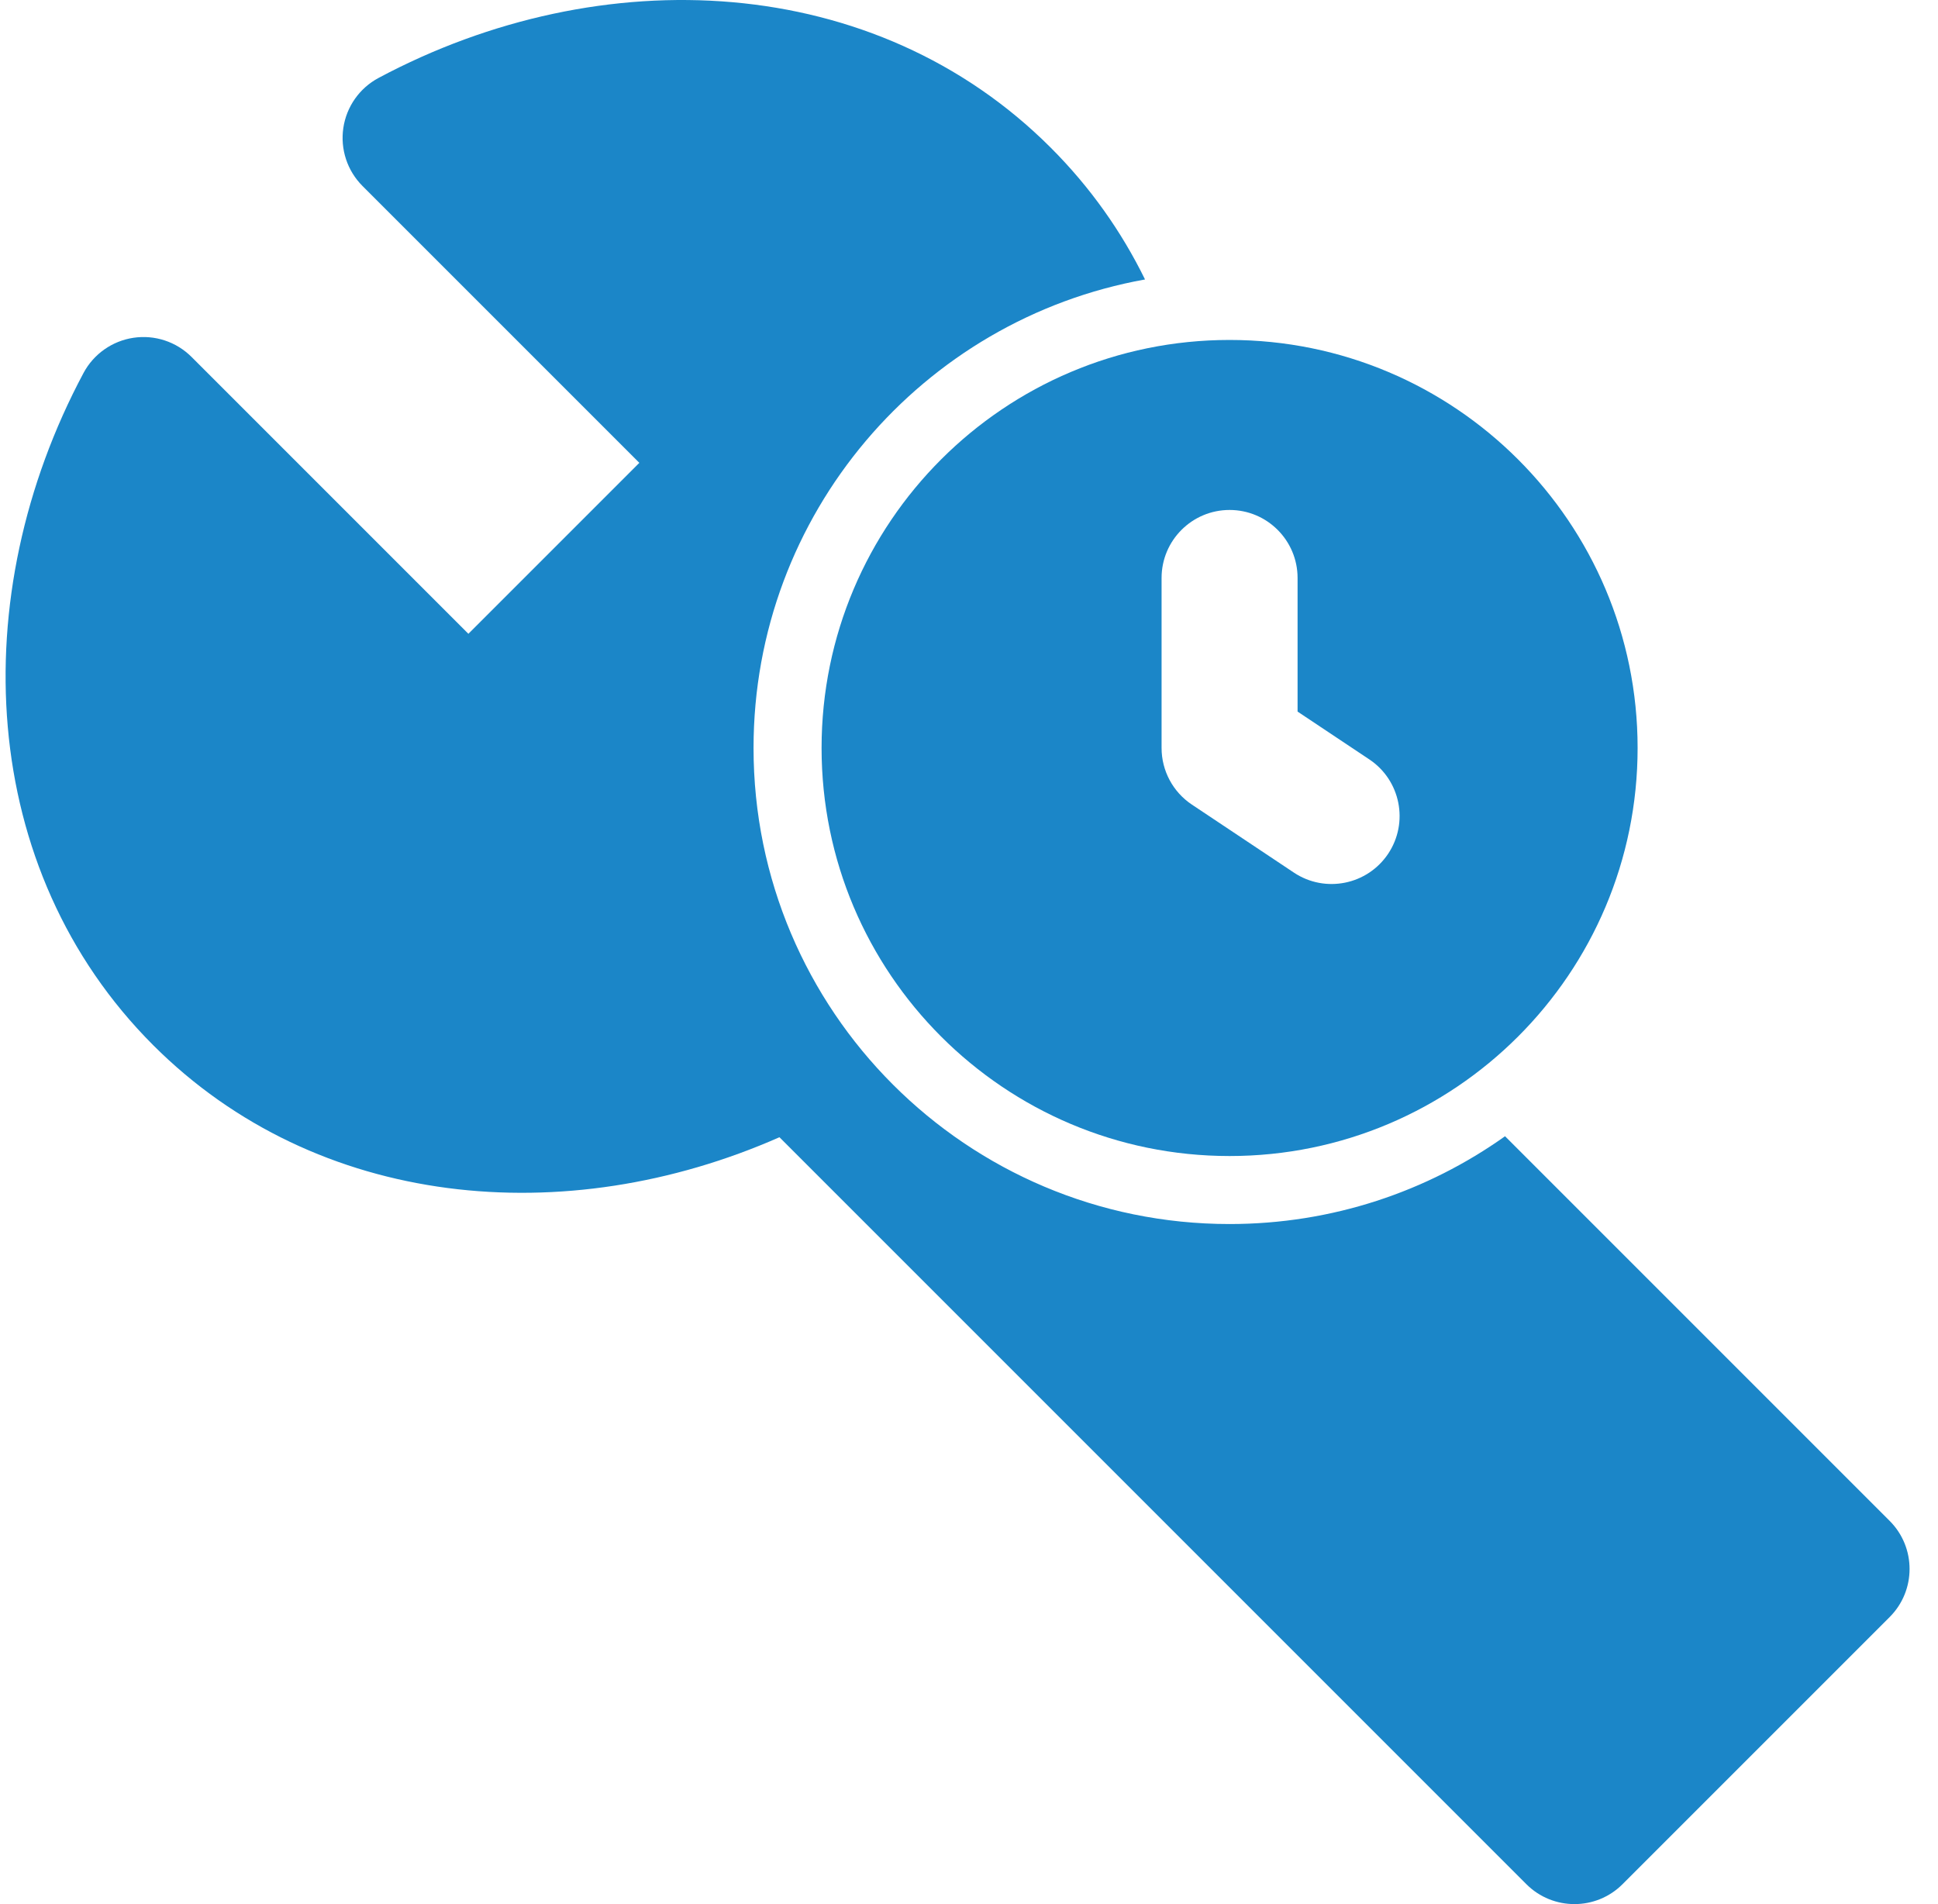 <svg xmlns="http://www.w3.org/2000/svg" width="57" height="56" viewBox="0 0 57 56" fill="none"><g clip-path="url(#clip0_422_254)"><path d="M30.903 4.342C25.736 -0.825 17.7 -1.214 11.134 2.292C10.576 2.59 10.191 3.135 10.098 3.762C10.005 4.389 10.214 5.022 10.662 5.47L18.804 13.612L13.776 18.64L5.634 10.498C5.186 10.05 4.553 9.841 3.926 9.934C3.3 10.027 2.754 10.412 2.456 10.97C-1.049 17.536 -0.661 25.572 4.506 30.739C9.324 35.557 16.636 36.22 22.925 33.446L44.893 55.414C45.674 56.195 46.941 56.195 47.722 55.414L55.578 47.558C56.359 46.777 56.359 45.51 55.578 44.729L44.266 33.417C41.98 35.043 39.183 35.999 36.163 35.999C28.431 35.999 22.163 29.731 22.163 21.999C22.163 15.115 27.131 9.392 33.677 8.219C32.988 6.814 32.067 5.505 30.903 4.342Z" fill="#1B86C8"></path><path fill-rule="evenodd" clip-rule="evenodd" d="M36.164 9.998C29.537 9.998 24.164 15.371 24.164 21.998C24.164 28.626 29.537 33.999 36.164 33.999C42.792 33.999 48.165 28.626 48.165 21.998C48.165 15.371 42.792 9.998 36.164 9.998ZM40.829 25.108C40.216 26.027 38.974 26.275 38.055 25.663L35.055 23.663C34.498 23.292 34.164 22.667 34.164 21.998V16.998C34.164 15.894 35.06 14.998 36.164 14.998C37.269 14.998 38.164 15.894 38.164 16.998V20.928L40.274 22.334C41.193 22.947 41.441 24.189 40.829 25.108Z" fill="#1B86C8"></path></g><defs><clipPath id="clip0_422_254"><rect width="56" height="56" fill="white" transform="translate(0.164)"></rect></clipPath></defs></svg>